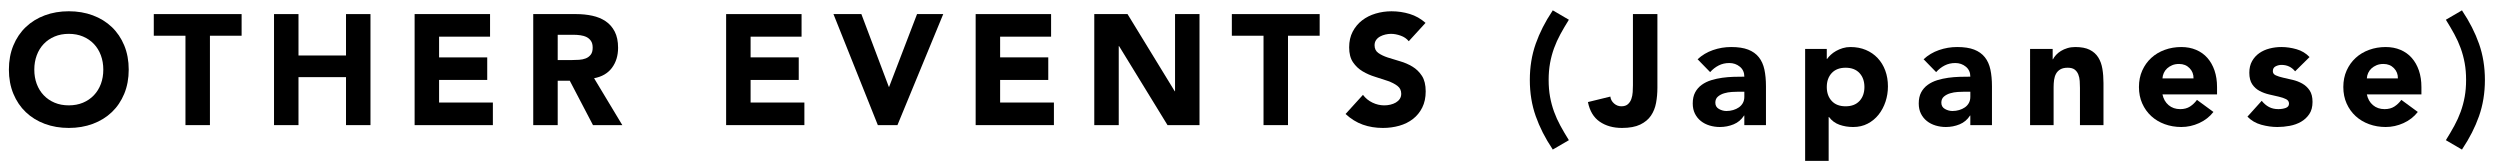 <?xml version="1.0" encoding="utf-8"?>
<!-- Generator: Adobe Illustrator 14.0.0, SVG Export Plug-In . SVG Version: 6.00 Build 43363)  -->
<!DOCTYPE svg PUBLIC "-//W3C//DTD SVG 1.1//EN" "http://www.w3.org/Graphics/SVG/1.1/DTD/svg11.dtd">
<svg version="1.1" id="レイヤー_1" xmlns="http://www.w3.org/2000/svg" xmlns:xlink="http://www.w3.org/1999/xlink" x="0px"
	 y="0px" width="542px" height="34.878px" viewBox="0 0 542 34.878" enable-background="new 0 0 542 34.878" xml:space="preserve">
<g>
	<g>
		<path d="M1.929,15.09c0-1.926,0.323-3.672,0.969-5.235C3.544,8.29,4.445,6.959,5.601,5.859c1.156-1.1,2.527-1.943,4.114-2.533
			c1.586-0.589,3.32-0.884,5.202-0.884c1.881,0,3.615,0.295,5.202,0.884c1.586,0.59,2.958,1.434,4.114,2.533
			c1.156,1.1,2.057,2.431,2.703,3.995c0.646,1.563,0.969,3.31,0.969,5.235c0,1.927-0.323,3.673-0.969,5.236
			c-0.646,1.564-1.547,2.896-2.703,3.995c-1.156,1.1-2.528,1.943-4.114,2.533c-1.587,0.589-3.321,0.884-5.202,0.884
			c-1.882,0-3.616-0.295-5.202-0.884c-1.587-0.59-2.958-1.434-4.114-2.533c-1.156-1.1-2.057-2.431-2.703-3.995
			C2.252,18.763,1.929,17.017,1.929,15.09z M7.437,15.09c0,1.134,0.175,2.171,0.527,3.111c0.351,0.94,0.855,1.757,1.513,2.448
			c0.657,0.691,1.445,1.229,2.363,1.615s1.943,0.577,3.077,0.577c1.133,0,2.159-0.191,3.077-0.577s1.705-0.924,2.363-1.615
			c0.657-0.691,1.161-1.508,1.513-2.448c0.351-0.94,0.527-1.978,0.527-3.111c0-1.11-0.176-2.142-0.527-3.094
			c-0.352-0.952-0.856-1.773-1.513-2.465c-0.658-0.691-1.445-1.229-2.363-1.615c-0.918-0.385-1.944-0.578-3.077-0.578
			c-1.134,0-2.159,0.193-3.077,0.578c-0.918,0.386-1.706,0.924-2.363,1.615c-0.658,0.691-1.162,1.513-1.513,2.465
			C7.612,12.948,7.437,13.979,7.437,15.09z"/>
		<path d="M40.209,7.746h-6.868V3.055h19.04v4.691h-6.868v19.38h-5.304V7.746z"/>
		<path d="M59.409,3.055h5.304v8.976h10.302V3.055h5.304v24.071h-5.304V16.723H64.712v10.403h-5.304V3.055z"/>
		<path d="M89.889,3.055h16.354V7.95h-11.05v4.488h10.438v4.896H95.193v4.896h11.662v4.896H89.889V3.055z"/>
		<path d="M115.606,3.055h9.316c1.224,0,2.385,0.118,3.485,0.356c1.099,0.238,2.062,0.635,2.89,1.19
			c0.827,0.556,1.484,1.304,1.972,2.244S134,8.959,134,10.364c0,1.7-0.442,3.145-1.326,4.335c-0.884,1.19-2.176,1.943-3.876,2.261
			l6.12,10.166h-6.358l-5.032-9.622h-2.618v9.622h-5.304V3.055z M120.91,13.017h3.128c0.476,0,0.98-0.018,1.513-0.052
			c0.532-0.033,1.014-0.136,1.445-0.306s0.788-0.437,1.071-0.799c0.283-0.362,0.425-0.872,0.425-1.53
			c0-0.612-0.125-1.099-0.374-1.462c-0.25-0.362-0.567-0.64-0.952-0.833c-0.386-0.192-0.828-0.323-1.326-0.391
			c-0.499-0.068-0.986-0.103-1.462-0.103h-3.468V13.017z"/>
		<path d="M157.425,3.055h16.354V7.95h-11.05v4.488h10.438v4.896h-10.438v4.896h11.662v4.896h-16.966V3.055z"/>
		<path d="M180.694,3.055h6.052l5.95,15.775h0.068l6.052-15.775h5.678l-9.928,24.071h-4.25L180.694,3.055z"/>
		<path d="M211.522,3.055h16.354V7.95h-11.05v4.488h10.438v4.896h-10.438v4.896h11.662v4.896h-16.966V3.055z"/>
		<path d="M237.24,3.055h7.208l10.234,16.728h0.068V3.055h5.304v24.071h-6.936L242.611,9.99h-0.068v17.136h-5.304V3.055z"/>
		<path d="M273.932,7.746h-6.868V3.055h19.04v4.691h-6.867v19.38h-5.305V7.746z"/>
		<path d="M305.419,8.937c-0.431-0.544-1.015-0.946-1.751-1.207s-1.434-0.392-2.092-0.392c-0.385,0-0.781,0.046-1.189,0.137
			s-0.793,0.232-1.156,0.425c-0.362,0.192-0.657,0.447-0.884,0.765s-0.34,0.703-0.34,1.156c0,0.726,0.272,1.28,0.815,1.666
			c0.545,0.386,1.23,0.714,2.058,0.986c0.827,0.271,1.717,0.544,2.669,0.815c0.952,0.272,1.842,0.658,2.669,1.156
			c0.827,0.499,1.513,1.168,2.058,2.006c0.543,0.839,0.815,1.961,0.815,3.366c0,1.338-0.249,2.505-0.748,3.502
			s-1.173,1.824-2.022,2.481c-0.851,0.658-1.836,1.146-2.959,1.463c-1.121,0.316-2.307,0.476-3.553,0.476
			c-1.564,0-3.015-0.238-4.352-0.714c-1.338-0.477-2.584-1.246-3.74-2.312l3.773-4.147c0.545,0.726,1.23,1.286,2.058,1.683
			c0.827,0.397,1.683,0.595,2.567,0.595c0.43,0,0.867-0.051,1.309-0.152c0.441-0.103,0.838-0.255,1.189-0.459
			s0.635-0.465,0.851-0.782s0.323-0.691,0.323-1.122c0-0.726-0.278-1.297-0.834-1.717c-0.555-0.419-1.252-0.776-2.09-1.071
			c-0.84-0.294-1.746-0.589-2.721-0.884c-0.975-0.294-1.881-0.691-2.72-1.19c-0.839-0.498-1.536-1.155-2.091-1.972
			c-0.557-0.816-0.833-1.893-0.833-3.229c0-1.292,0.255-2.426,0.765-3.4s1.189-1.79,2.04-2.448c0.851-0.657,1.83-1.15,2.94-1.479
			c1.111-0.329,2.256-0.493,3.435-0.493c1.36,0,2.675,0.192,3.944,0.578s2.414,1.031,3.434,1.938L305.419,8.937z"/>
		<path d="M340.132,4.278c-0.68,1.088-1.292,2.131-1.836,3.128c-0.544,0.998-1.003,2.012-1.377,3.043s-0.663,2.108-0.867,3.23
			c-0.204,1.121-0.306,2.34-0.306,3.654c0,1.315,0.102,2.533,0.306,3.655s0.493,2.199,0.867,3.229
			c0.374,1.032,0.833,2.046,1.377,3.044c0.544,0.997,1.156,2.039,1.836,3.128l-3.502,2.04l-0.067-0.137
			c-1.564-2.335-2.771-4.709-3.621-7.123c-0.851-2.414-1.275-5.025-1.275-7.837c0-2.811,0.425-5.423,1.275-7.837
			c0.85-2.414,2.057-4.788,3.621-7.123l0.067-0.136L340.132,4.278z"/>
		<path d="M359.324,19.068c0,1.11-0.096,2.188-0.289,3.229c-0.192,1.043-0.561,1.967-1.104,2.771s-1.321,1.451-2.329,1.938
			c-1.009,0.487-2.329,0.731-3.961,0.731c-1.904,0-3.514-0.454-4.828-1.36s-2.164-2.323-2.55-4.25l4.862-1.189
			c0.067,0.59,0.334,1.088,0.799,1.496c0.464,0.407,0.991,0.611,1.58,0.611c0.613,0,1.089-0.152,1.429-0.459
			c0.34-0.306,0.589-0.685,0.748-1.139c0.158-0.453,0.255-0.946,0.289-1.479c0.034-0.532,0.051-1.024,0.051-1.479V3.055h5.304
			V19.068z"/>
		<path d="M378.174,25.052h-0.068c-0.566,0.885-1.32,1.52-2.261,1.904c-0.94,0.386-1.933,0.578-2.975,0.578
			c-0.771,0-1.513-0.107-2.228-0.323c-0.714-0.215-1.343-0.538-1.887-0.969s-0.975-0.963-1.292-1.598s-0.476-1.371-0.476-2.21
			c0-0.952,0.175-1.757,0.527-2.414c0.351-0.657,0.826-1.201,1.428-1.632c0.6-0.431,1.285-0.766,2.057-1.004
			c0.771-0.237,1.569-0.413,2.396-0.526c0.828-0.113,1.654-0.182,2.482-0.204c0.827-0.022,1.592-0.034,2.295-0.034
			c0-0.906-0.322-1.626-0.969-2.159c-0.646-0.532-1.411-0.799-2.295-0.799c-0.839,0-1.604,0.176-2.295,0.527
			s-1.309,0.833-1.854,1.444l-2.72-2.787c0.952-0.885,2.062-1.548,3.332-1.989c1.269-0.442,2.584-0.663,3.944-0.663
			c1.496,0,2.725,0.187,3.688,0.561s1.733,0.924,2.313,1.649c0.576,0.726,0.979,1.615,1.207,2.669
			c0.225,1.054,0.34,2.272,0.34,3.655v8.397h-4.693V25.052z M376.916,19.884c-0.386,0-0.867,0.018-1.445,0.052
			c-0.578,0.033-1.133,0.13-1.666,0.289c-0.533,0.158-0.986,0.396-1.359,0.714c-0.375,0.317-0.562,0.76-0.562,1.326
			c0,0.611,0.261,1.065,0.782,1.359c0.521,0.295,1.064,0.442,1.632,0.442c0.499,0,0.98-0.068,1.445-0.204
			c0.464-0.136,0.878-0.328,1.241-0.578c0.361-0.249,0.65-0.566,0.867-0.952c0.215-0.385,0.322-0.838,0.322-1.359v-1.089H376.916z"
			/>
		<path d="M391.355,10.603h4.691v2.176h0.068c0.205-0.294,0.471-0.595,0.799-0.901c0.328-0.306,0.715-0.583,1.156-0.833
			c0.441-0.249,0.924-0.453,1.445-0.611c0.521-0.159,1.076-0.238,1.666-0.238c1.225,0,2.334,0.21,3.332,0.629
			c0.998,0.42,1.854,1.009,2.566,1.768c0.715,0.76,1.264,1.661,1.65,2.703c0.385,1.043,0.578,2.188,0.578,3.435
			c0,1.155-0.178,2.261-0.527,3.314c-0.352,1.055-0.852,1.989-1.496,2.806c-0.646,0.815-1.434,1.468-2.363,1.954
			c-0.93,0.487-1.984,0.731-3.162,0.731c-1.066,0-2.057-0.165-2.975-0.493s-1.672-0.889-2.262-1.683h-0.068v9.52h-5.1V10.603z
			 M396.047,18.864c0,1.247,0.357,2.256,1.072,3.026c0.713,0.771,1.717,1.155,3.008,1.155c1.293,0,2.295-0.385,3.01-1.155
			s1.07-1.779,1.07-3.026c0-1.246-0.355-2.255-1.07-3.026c-0.715-0.77-1.717-1.155-3.01-1.155c-1.291,0-2.295,0.386-3.008,1.155
			C396.404,16.609,396.047,17.618,396.047,18.864z"/>
		<path d="M427.17,25.052h-0.068c-0.566,0.885-1.32,1.52-2.26,1.904c-0.941,0.386-1.934,0.578-2.975,0.578
			c-0.771,0-1.514-0.107-2.229-0.323c-0.713-0.215-1.342-0.538-1.887-0.969c-0.543-0.431-0.975-0.963-1.291-1.598
			c-0.318-0.635-0.477-1.371-0.477-2.21c0-0.952,0.176-1.757,0.527-2.414s0.826-1.201,1.428-1.632
			c0.6-0.431,1.287-0.766,2.057-1.004c0.771-0.237,1.57-0.413,2.396-0.526c0.828-0.113,1.654-0.182,2.482-0.204
			s1.592-0.034,2.295-0.034c0-0.906-0.322-1.626-0.969-2.159c-0.646-0.532-1.41-0.799-2.295-0.799c-0.838,0-1.604,0.176-2.295,0.527
			s-1.309,0.833-1.854,1.444l-2.719-2.787c0.951-0.885,2.062-1.548,3.332-1.989c1.27-0.442,2.584-0.663,3.943-0.663
			c1.496,0,2.725,0.187,3.689,0.561c0.963,0.374,1.734,0.924,2.312,1.649c0.576,0.726,0.979,1.615,1.207,2.669
			c0.225,1.054,0.34,2.272,0.34,3.655v8.397h-4.693V25.052z M425.912,19.884c-0.385,0-0.867,0.018-1.445,0.052
			c-0.578,0.033-1.133,0.13-1.666,0.289c-0.531,0.158-0.984,0.396-1.359,0.714c-0.373,0.317-0.561,0.76-0.561,1.326
			c0,0.611,0.26,1.065,0.781,1.359c0.521,0.295,1.066,0.442,1.633,0.442c0.498,0,0.98-0.068,1.445-0.204
			c0.463-0.136,0.877-0.328,1.24-0.578c0.363-0.249,0.652-0.566,0.867-0.952c0.215-0.385,0.322-0.838,0.322-1.359v-1.089H425.912z"
			/>
		<path d="M440.123,10.603h4.896v2.244h0.068c0.158-0.317,0.385-0.635,0.68-0.952s0.646-0.601,1.055-0.851
			c0.408-0.249,0.871-0.453,1.393-0.611c0.521-0.159,1.09-0.238,1.701-0.238c1.291,0,2.334,0.198,3.127,0.595
			c0.795,0.397,1.412,0.947,1.854,1.649s0.742,1.529,0.9,2.481c0.16,0.952,0.238,1.984,0.238,3.095v9.111h-5.1v-8.092
			c0-0.476-0.018-0.969-0.051-1.479c-0.033-0.511-0.137-0.98-0.307-1.411s-0.43-0.782-0.781-1.055
			c-0.352-0.271-0.855-0.407-1.514-0.407c-0.656,0-1.189,0.118-1.598,0.356s-0.719,0.556-0.936,0.952
			c-0.215,0.396-0.355,0.845-0.424,1.343c-0.068,0.499-0.102,1.021-0.102,1.564v8.228h-5.102V10.603z"/>
		<path d="M479.873,24.271c-0.816,1.043-1.848,1.848-3.094,2.414s-2.539,0.85-3.877,0.85c-1.27,0-2.465-0.204-3.586-0.612
			c-1.123-0.407-2.098-0.991-2.924-1.751c-0.828-0.759-1.479-1.671-1.955-2.736s-0.715-2.256-0.715-3.57s0.238-2.504,0.715-3.57
			c0.477-1.064,1.127-1.977,1.955-2.736c0.826-0.76,1.801-1.344,2.924-1.751c1.121-0.408,2.316-0.612,3.586-0.612
			c1.18,0,2.25,0.204,3.213,0.612c0.965,0.407,1.779,0.991,2.449,1.751c0.668,0.76,1.184,1.672,1.547,2.736
			c0.361,1.066,0.543,2.256,0.543,3.57v1.598h-11.832c0.205,0.976,0.646,1.751,1.326,2.329c0.682,0.578,1.52,0.867,2.518,0.867
			c0.838,0,1.547-0.187,2.125-0.561c0.576-0.374,1.082-0.855,1.512-1.445L479.873,24.271z M475.555,16.994
			c0.023-0.861-0.26-1.598-0.85-2.21s-1.35-0.918-2.277-0.918c-0.568,0-1.066,0.091-1.496,0.272
			c-0.432,0.182-0.799,0.413-1.105,0.696c-0.307,0.284-0.545,0.612-0.715,0.986s-0.266,0.765-0.289,1.173H475.555z"/>
		<path d="M497.58,15.464c-0.748-0.929-1.734-1.394-2.959-1.394c-0.432,0-0.85,0.102-1.258,0.306s-0.611,0.556-0.611,1.055
			c0,0.407,0.209,0.708,0.629,0.9c0.418,0.193,0.951,0.363,1.598,0.51c0.646,0.148,1.336,0.307,2.074,0.477
			c0.736,0.17,1.428,0.437,2.074,0.799c0.645,0.363,1.178,0.855,1.598,1.479c0.418,0.623,0.629,1.456,0.629,2.498
			c0,1.066-0.232,1.944-0.697,2.636s-1.061,1.246-1.785,1.666c-0.725,0.419-1.541,0.714-2.447,0.884
			c-0.908,0.17-1.803,0.255-2.688,0.255c-1.154,0-2.322-0.165-3.502-0.493c-1.178-0.328-2.176-0.912-2.99-1.751l3.094-3.434
			c0.475,0.59,1.002,1.037,1.58,1.343s1.252,0.459,2.023,0.459c0.59,0,1.121-0.085,1.598-0.255s0.715-0.481,0.715-0.936
			c0-0.43-0.211-0.753-0.629-0.969c-0.42-0.215-0.953-0.396-1.6-0.544c-0.645-0.147-1.336-0.306-2.072-0.476
			c-0.738-0.17-1.43-0.425-2.074-0.766c-0.646-0.34-1.18-0.821-1.6-1.444c-0.418-0.623-0.629-1.456-0.629-2.499
			c0-0.975,0.199-1.813,0.596-2.517c0.396-0.702,0.918-1.28,1.564-1.733s1.389-0.788,2.227-1.003
			c0.838-0.216,1.688-0.323,2.551-0.323c1.088,0,2.186,0.159,3.297,0.476c1.111,0.318,2.051,0.885,2.822,1.7L497.58,15.464z"/>
		<path d="M524.182,24.271c-0.816,1.043-1.848,1.848-3.094,2.414s-2.539,0.85-3.877,0.85c-1.27,0-2.465-0.204-3.586-0.612
			c-1.123-0.407-2.098-0.991-2.924-1.751c-0.828-0.759-1.479-1.671-1.955-2.736s-0.715-2.256-0.715-3.57s0.238-2.504,0.715-3.57
			c0.477-1.064,1.127-1.977,1.955-2.736c0.826-0.76,1.801-1.344,2.924-1.751c1.121-0.408,2.316-0.612,3.586-0.612
			c1.18,0,2.25,0.204,3.213,0.612c0.965,0.407,1.779,0.991,2.449,1.751c0.668,0.76,1.184,1.672,1.547,2.736
			c0.361,1.066,0.543,2.256,0.543,3.57v1.598h-11.832c0.205,0.976,0.646,1.751,1.326,2.329c0.682,0.578,1.52,0.867,2.518,0.867
			c0.838,0,1.547-0.187,2.125-0.561c0.576-0.374,1.082-0.855,1.512-1.445L524.182,24.271z M519.863,16.994
			c0.023-0.861-0.26-1.598-0.85-2.21s-1.35-0.918-2.277-0.918c-0.568,0-1.066,0.091-1.496,0.272
			c-0.432,0.182-0.799,0.413-1.105,0.696c-0.307,0.284-0.545,0.612-0.715,0.986s-0.266,0.765-0.289,1.173H519.863z"/>
		<path d="M530.264,30.391c0.68-1.089,1.291-2.131,1.836-3.128c0.543-0.998,1.002-2.012,1.377-3.044
			c0.373-1.03,0.662-2.107,0.867-3.229c0.203-1.122,0.305-2.34,0.305-3.655c0-1.314-0.102-2.533-0.305-3.654
			c-0.205-1.122-0.494-2.199-0.867-3.23c-0.375-1.031-0.834-2.045-1.377-3.043c-0.545-0.997-1.156-2.04-1.836-3.128l3.502-2.04
			l0.068,0.136c1.562,2.335,2.77,4.709,3.621,7.123c0.85,2.414,1.273,5.026,1.273,7.837c0,2.812-0.424,5.423-1.273,7.837
			c-0.852,2.414-2.059,4.788-3.621,7.123l-0.068,0.137L530.264,30.391z"/>
	</g>
</g>
</svg>
